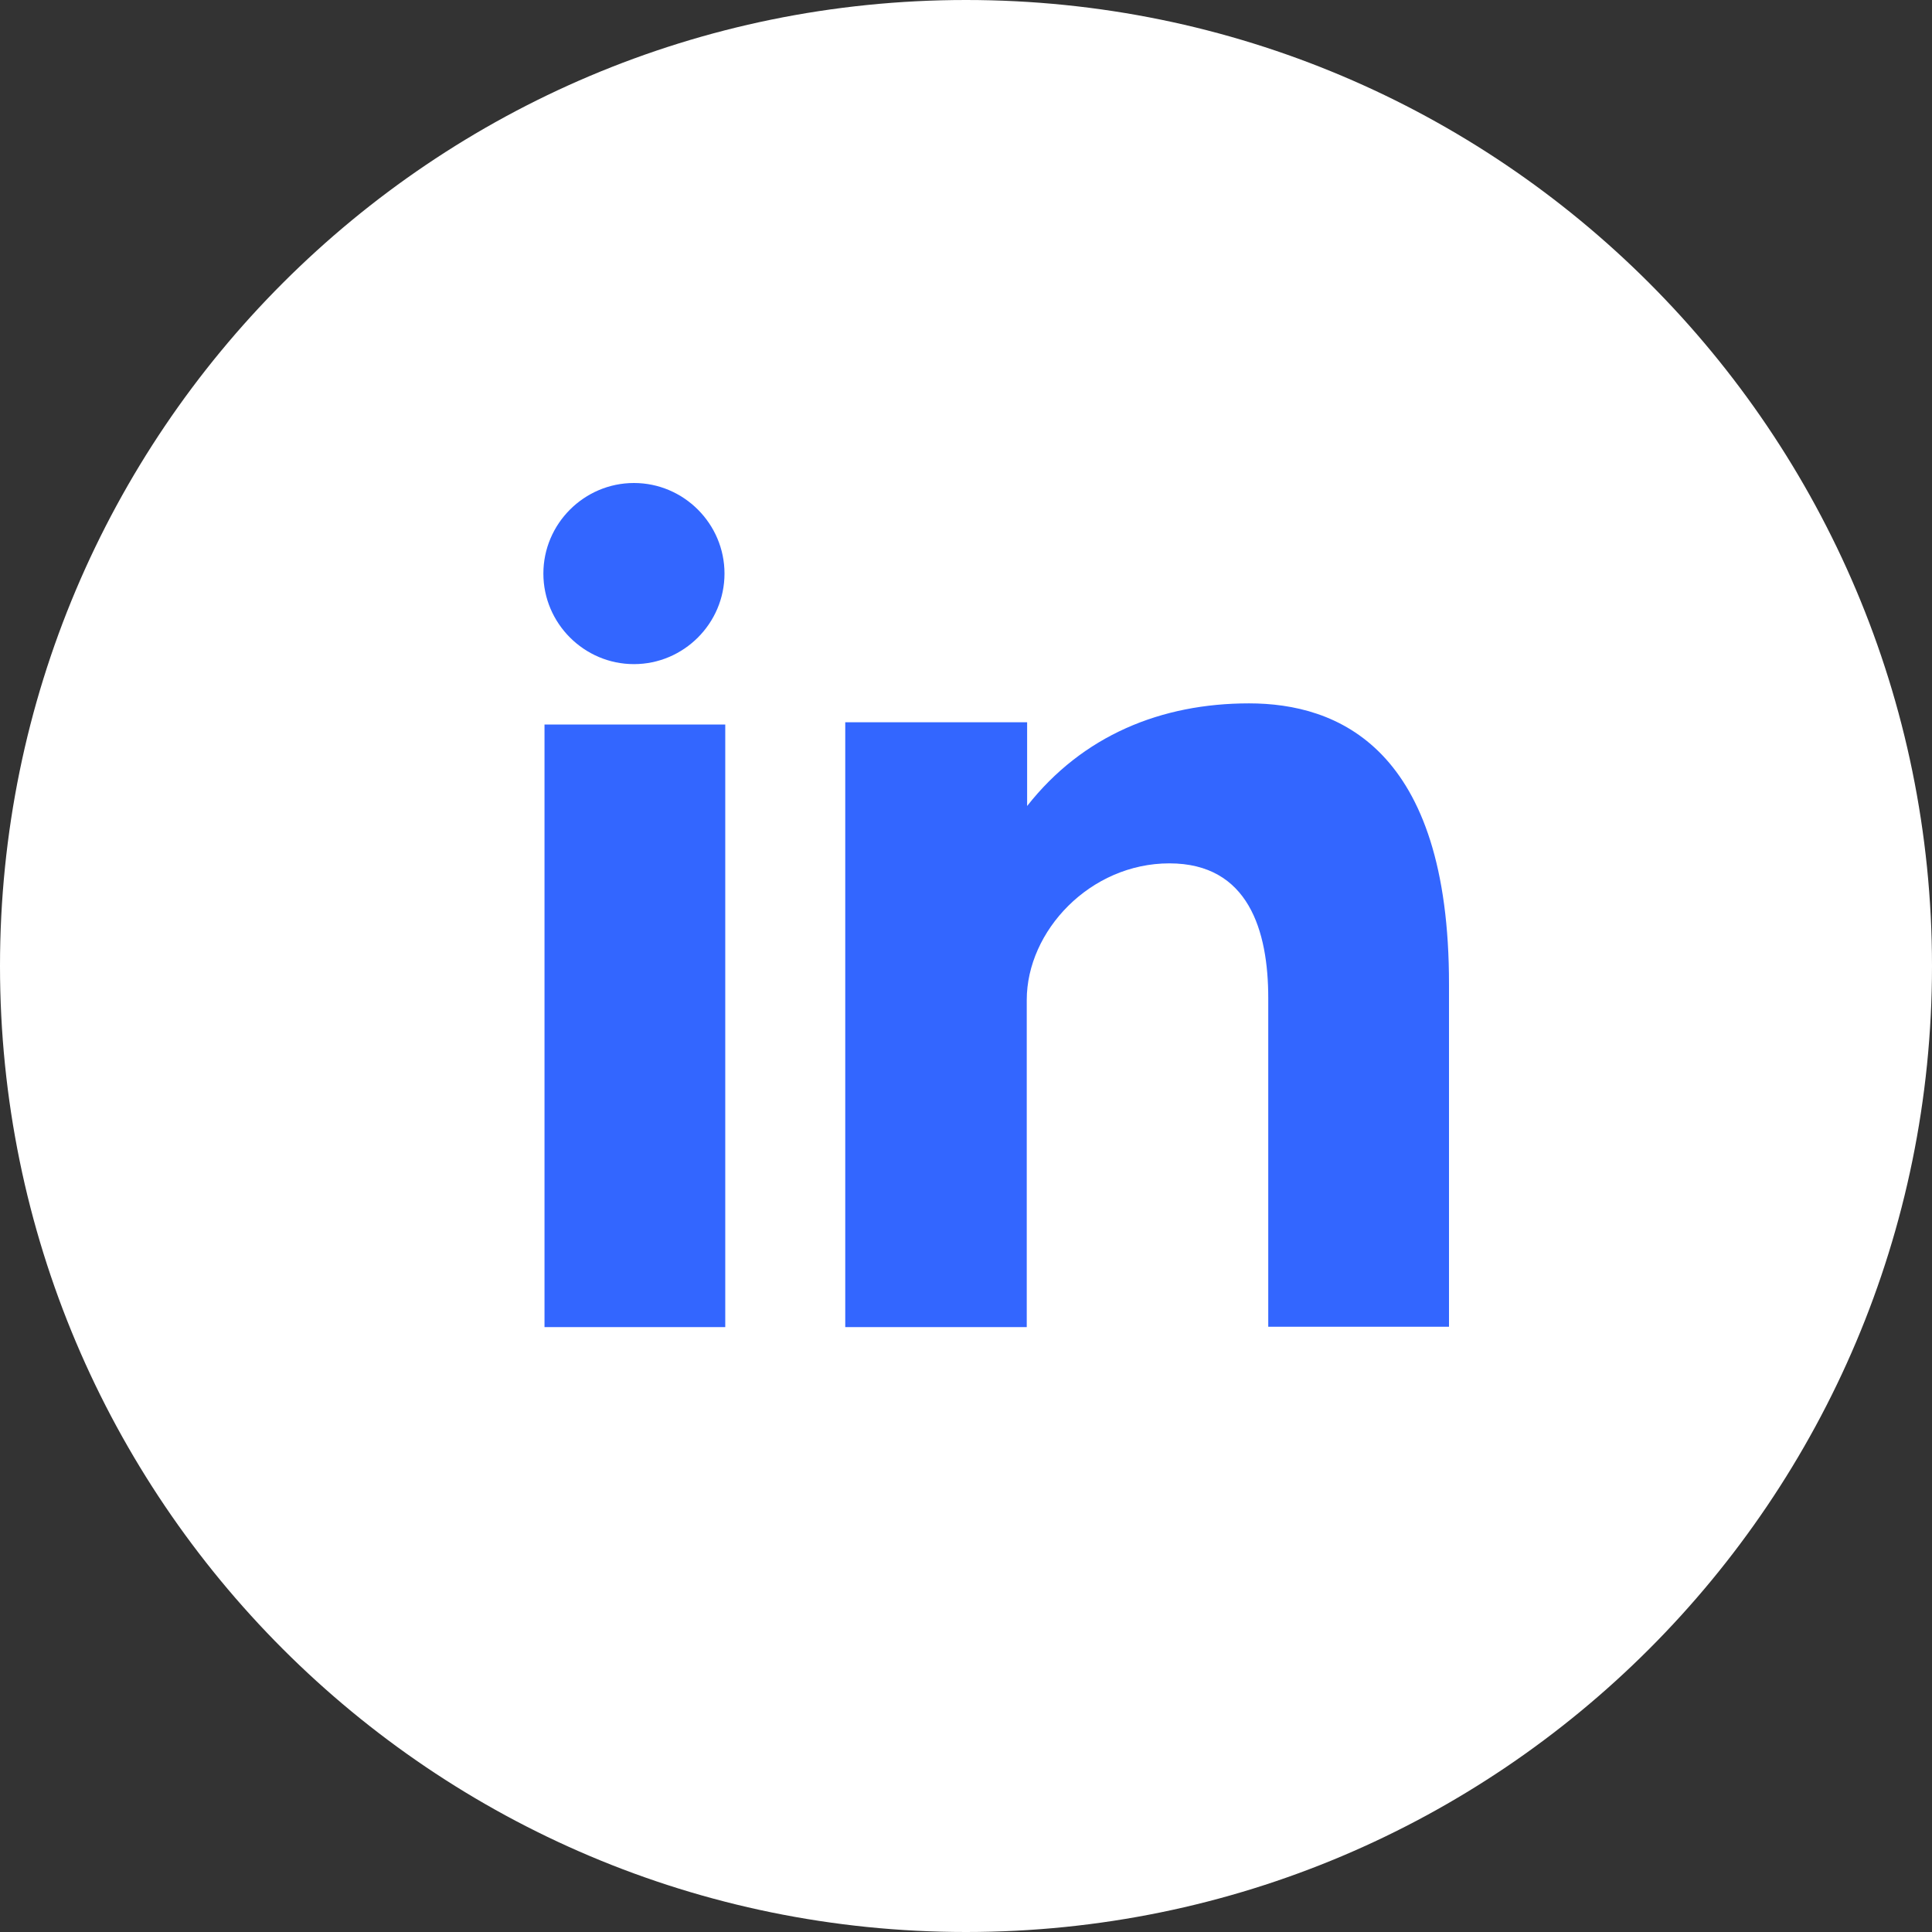 <?xml version="1.0" encoding="utf-8"?>
<!-- Generator: Adobe Illustrator 22.1.0, SVG Export Plug-In . SVG Version: 6.00 Build 0)  -->
<svg version="1.1" id="Layer_1" xmlns="http://www.w3.org/2000/svg" xmlns:xlink="http://www.w3.org/1999/xlink" x="0px" y="0px"
	 viewBox="0 0 512 512" style="enable-background:new 0 0 512 512;" xml:space="preserve">
<rect x="0" y="0" width="512" height="512" fill="#333333" stroke="none"/>
<style type="text/css">
	.st0{fill:#FFFFFF;}
	.st1{fill:#3366FF;}
</style>
<g>
	<g>
		<path class="st0" d="M256,0c141.4,0,256,114.6,256,256S397.4,512,256,512S0,397.4,0,256S114.6,0,256,0z"/>
		<path class="st1" d="M144.3,351.7h47.9V192h-47.9V351.7z M331,186.4c-23.3,0-44.1,8.5-58.8,27.2v-22.2H224v160.3h48.1v-86.7
			c0-18.3,16.8-36.2,37.8-36.2c21,0,26.2,17.9,26.2,35.7v87.1h47.9V261C384.1,198,354.3,186.4,331,186.4z M168,176
			c13.2,0,24-10.8,24-24s-10.8-24-24-24s-24,10.8-24,24S154.8,176,168,176z"/>
	</g>
</g>
</svg>
